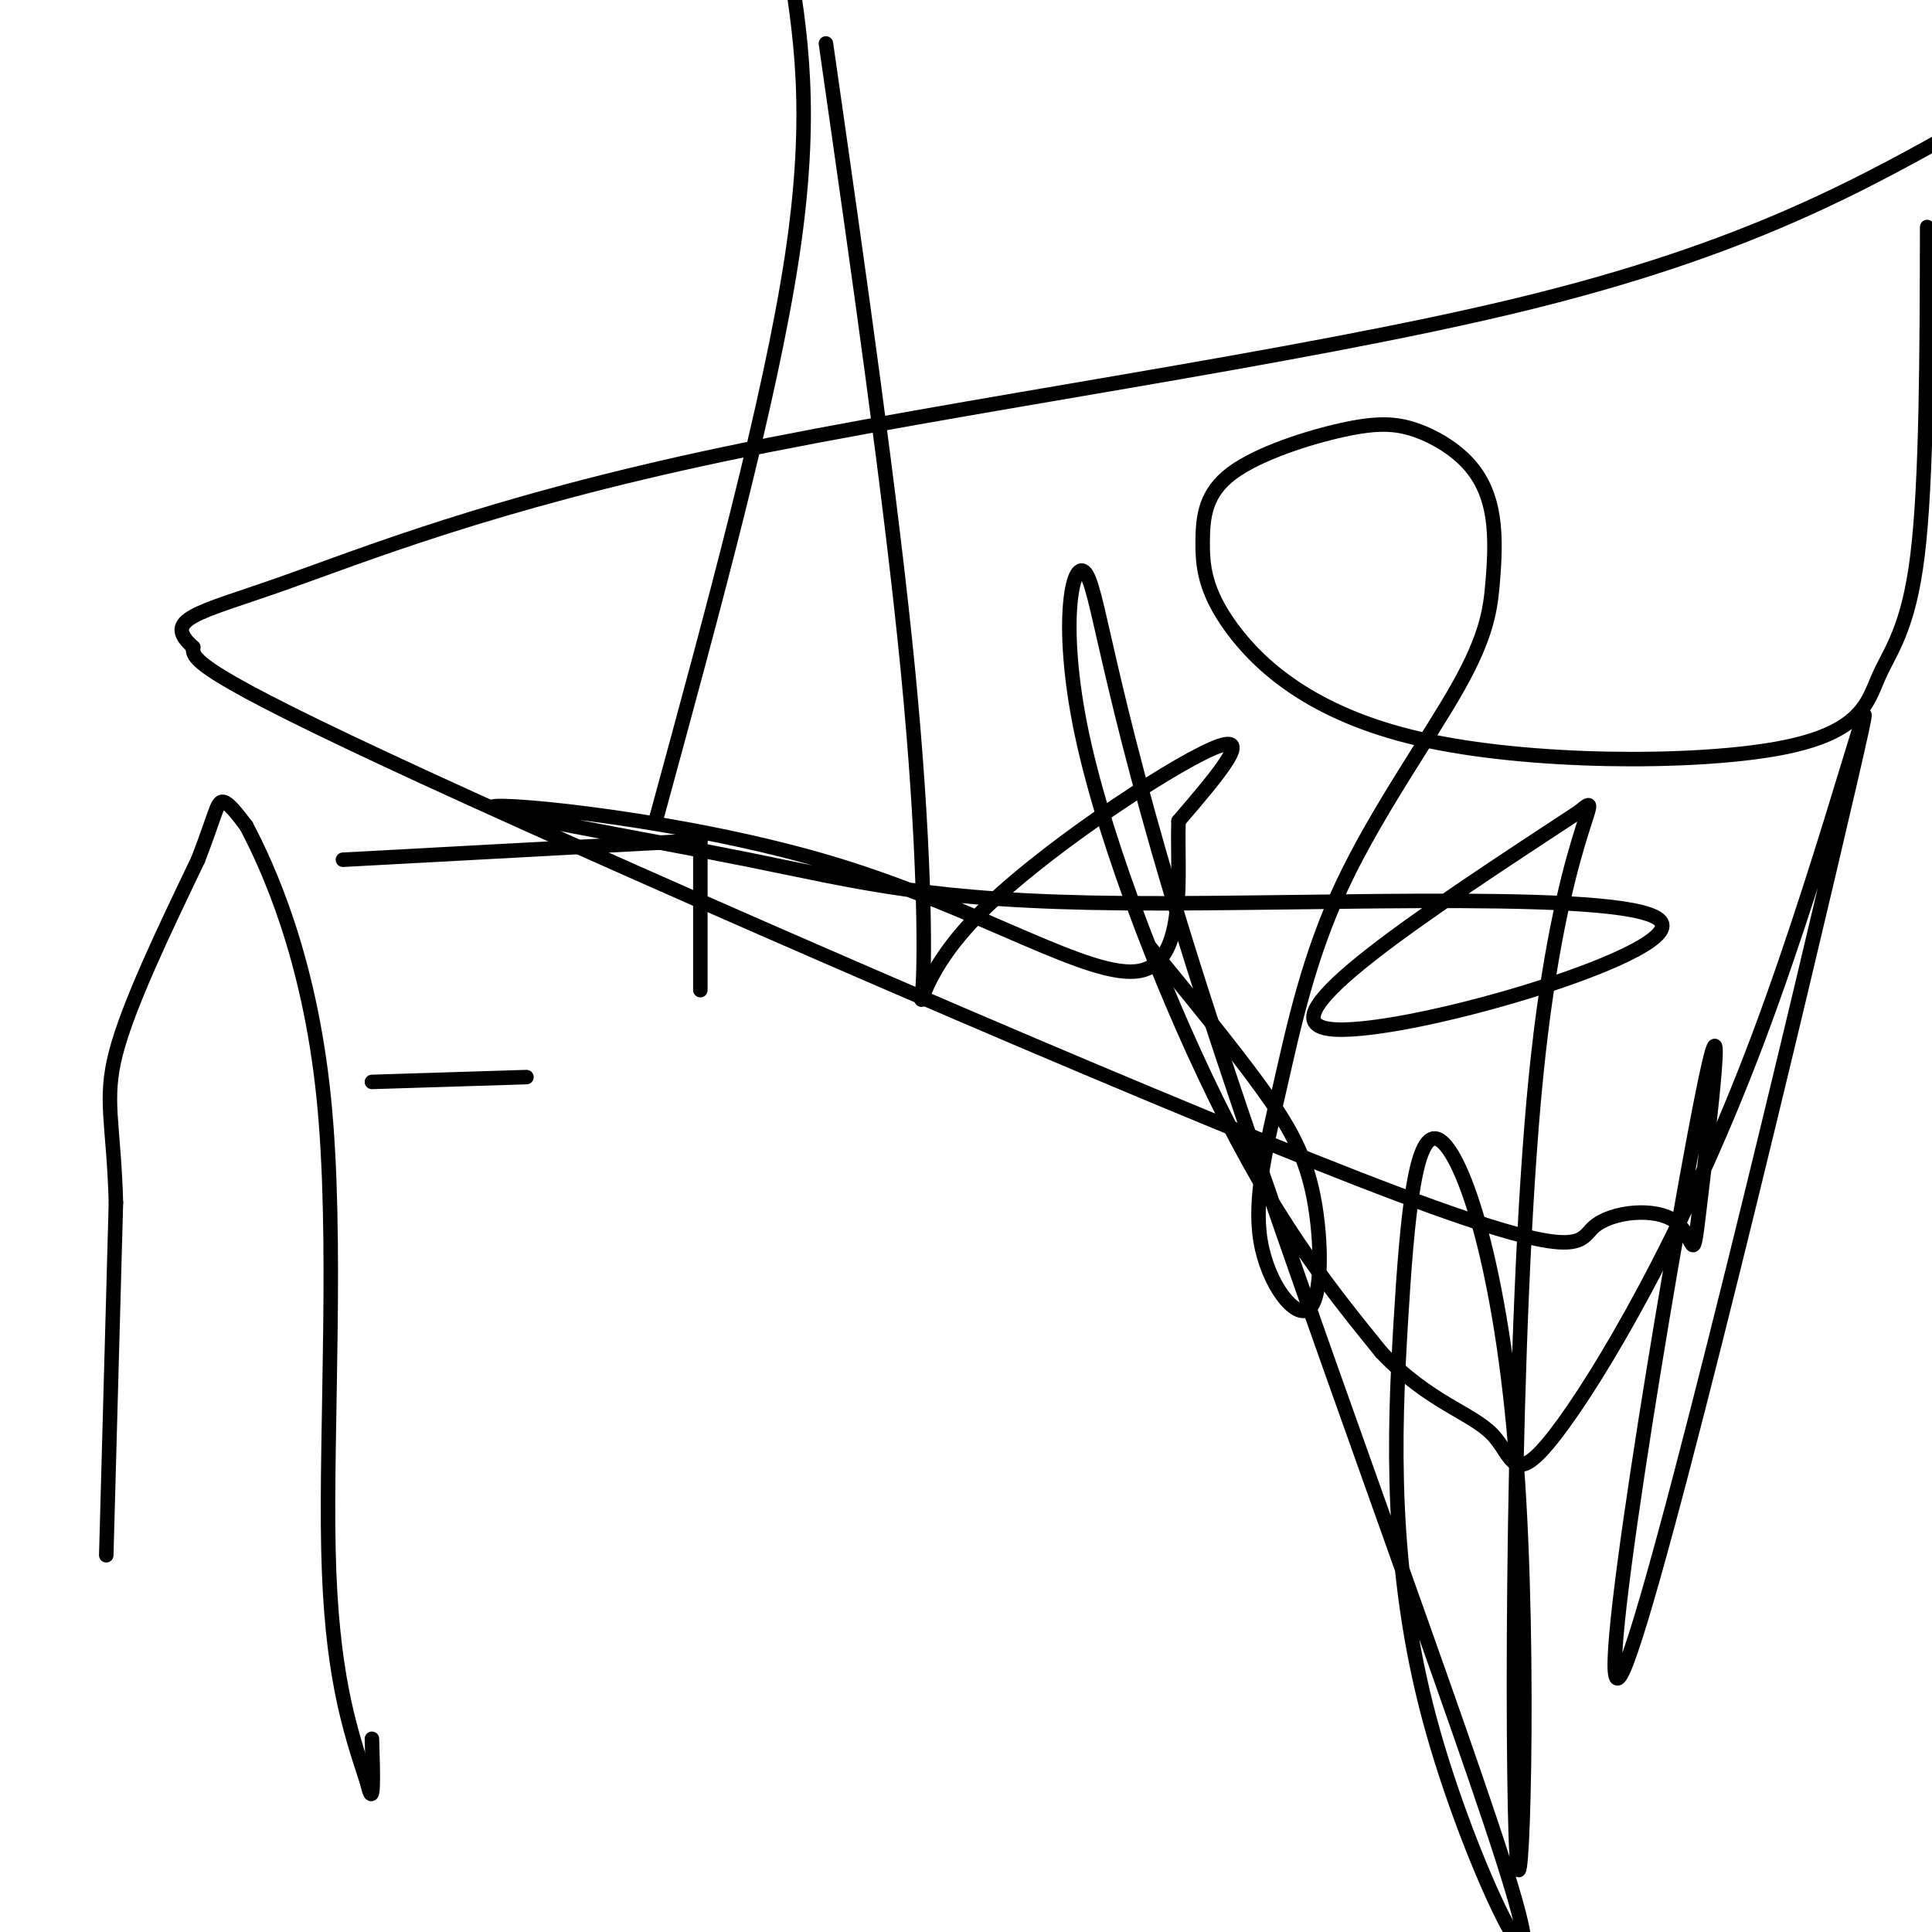 <svg viewBox='0 0 400 400' version='1.1' xmlns='http://www.w3.org/2000/svg' xmlns:xlink='http://www.w3.org/1999/xlink'><g fill='none' stroke='#000000' stroke-width='3' stroke-linecap='round' stroke-linejoin='round'><path d='M22,322c0.000,0.000 2.000,-73.000 2,-73'/><path d='M24,249c-0.444,-16.467 -2.556,-21.133 0,-31c2.556,-9.867 9.778,-24.933 17,-40'/><path d='M41,178c3.533,-9.111 3.867,-11.889 5,-12c1.133,-0.111 3.067,2.444 5,5'/><path d='M51,171c4.429,8.417 13.000,26.958 16,56c3.000,29.042 0.429,68.583 1,94c0.571,25.417 4.286,36.708 8,48'/><path d='M76,369c1.500,6.500 1.250,-1.250 1,-9'/><path d='M77,224c0.000,0.000 32.000,-1.000 32,-1'/><path d='M71,178c0.000,0.000 74.000,-4.000 74,-4'/><path d='M145,174c0.000,0.000 0.000,31.000 0,31'/><path d='M136,169c11.750,-43.083 23.500,-86.167 28,-116c4.500,-29.833 1.750,-46.417 -1,-63'/><path d='M171,9c6.777,47.319 13.553,94.638 17,130c3.447,35.362 3.563,58.767 3,66c-0.563,7.233 -1.805,-1.707 11,-15c12.805,-13.293 39.659,-30.941 49,-35c9.341,-4.059 1.171,5.470 -7,15'/><path d='M244,170c-0.407,10.446 2.075,29.060 -8,31c-10.075,1.940 -32.708,-12.796 -63,-22c-30.292,-9.204 -68.244,-12.877 -71,-12c-2.756,0.877 29.684,6.304 53,11c23.316,4.696 37.507,8.661 78,9c40.493,0.339 107.286,-2.947 111,4c3.714,6.947 -55.653,24.128 -69,22c-13.347,-2.128 19.327,-23.564 52,-45'/><path d='M327,168c6.310,-5.275 -3.915,4.037 -9,55c-5.085,50.963 -5.029,143.578 -4,161c1.029,17.422 3.032,-40.349 0,-81c-3.032,-40.651 -11.099,-64.183 -16,-67c-4.901,-2.817 -6.635,15.081 -8,38c-1.365,22.919 -2.361,50.860 6,82c8.361,31.140 26.079,65.478 17,35c-9.079,-30.478 -44.955,-125.772 -64,-185c-19.045,-59.228 -21.260,-82.391 -24,-87c-2.740,-4.609 -6.007,9.336 -1,33c5.007,23.664 18.288,57.047 30,80c11.712,22.953 21.856,35.477 32,48'/><path d='M286,280c9.911,10.427 18.689,12.493 23,17c4.311,4.507 4.154,11.455 13,0c8.846,-11.455 26.694,-41.312 42,-82c15.306,-40.688 28.068,-92.207 19,-53c-9.068,39.207 -39.968,169.141 -47,184c-7.032,14.859 9.802,-85.356 16,-117c6.198,-31.644 1.758,5.283 0,20c-1.758,14.717 -0.836,7.222 -5,4c-4.164,-3.222 -13.415,-2.173 -17,1c-3.585,3.173 -1.504,8.470 -49,-10c-47.496,-18.470 -144.570,-60.706 -193,-83c-48.430,-22.294 -48.215,-24.647 -48,-27'/><path d='M40,134c-6.593,-5.858 0.923,-7.003 18,-13c17.077,-5.997 43.713,-16.845 92,-27c48.287,-10.155 118.225,-19.616 165,-31c46.775,-11.384 70.388,-24.692 94,-38'/><path d='M399,47c-0.056,26.339 -0.112,52.678 -2,68c-1.888,15.322 -5.606,19.627 -8,25c-2.394,5.373 -3.462,11.813 -21,15c-17.538,3.187 -51.547,3.120 -74,-2c-22.453,-5.120 -33.351,-15.292 -39,-23c-5.649,-7.708 -6.049,-12.951 -6,-18c0.049,-5.049 0.546,-9.904 6,-14c5.454,-4.096 15.865,-7.433 23,-9c7.135,-1.567 10.992,-1.365 15,0c4.008,1.365 8.165,3.892 11,7c2.835,3.108 4.347,6.797 5,11c0.653,4.203 0.445,8.921 0,14c-0.445,5.079 -1.128,10.520 -7,21c-5.872,10.480 -16.934,25.999 -24,41c-7.066,15.001 -10.138,29.484 -13,42c-2.862,12.516 -5.516,23.064 -4,32c1.516,8.936 7.200,16.261 10,14c2.800,-2.261 2.715,-14.109 1,-23c-1.715,-8.891 -5.062,-14.826 -11,-23c-5.938,-8.174 -14.469,-18.587 -23,-29'/></g>
</svg>